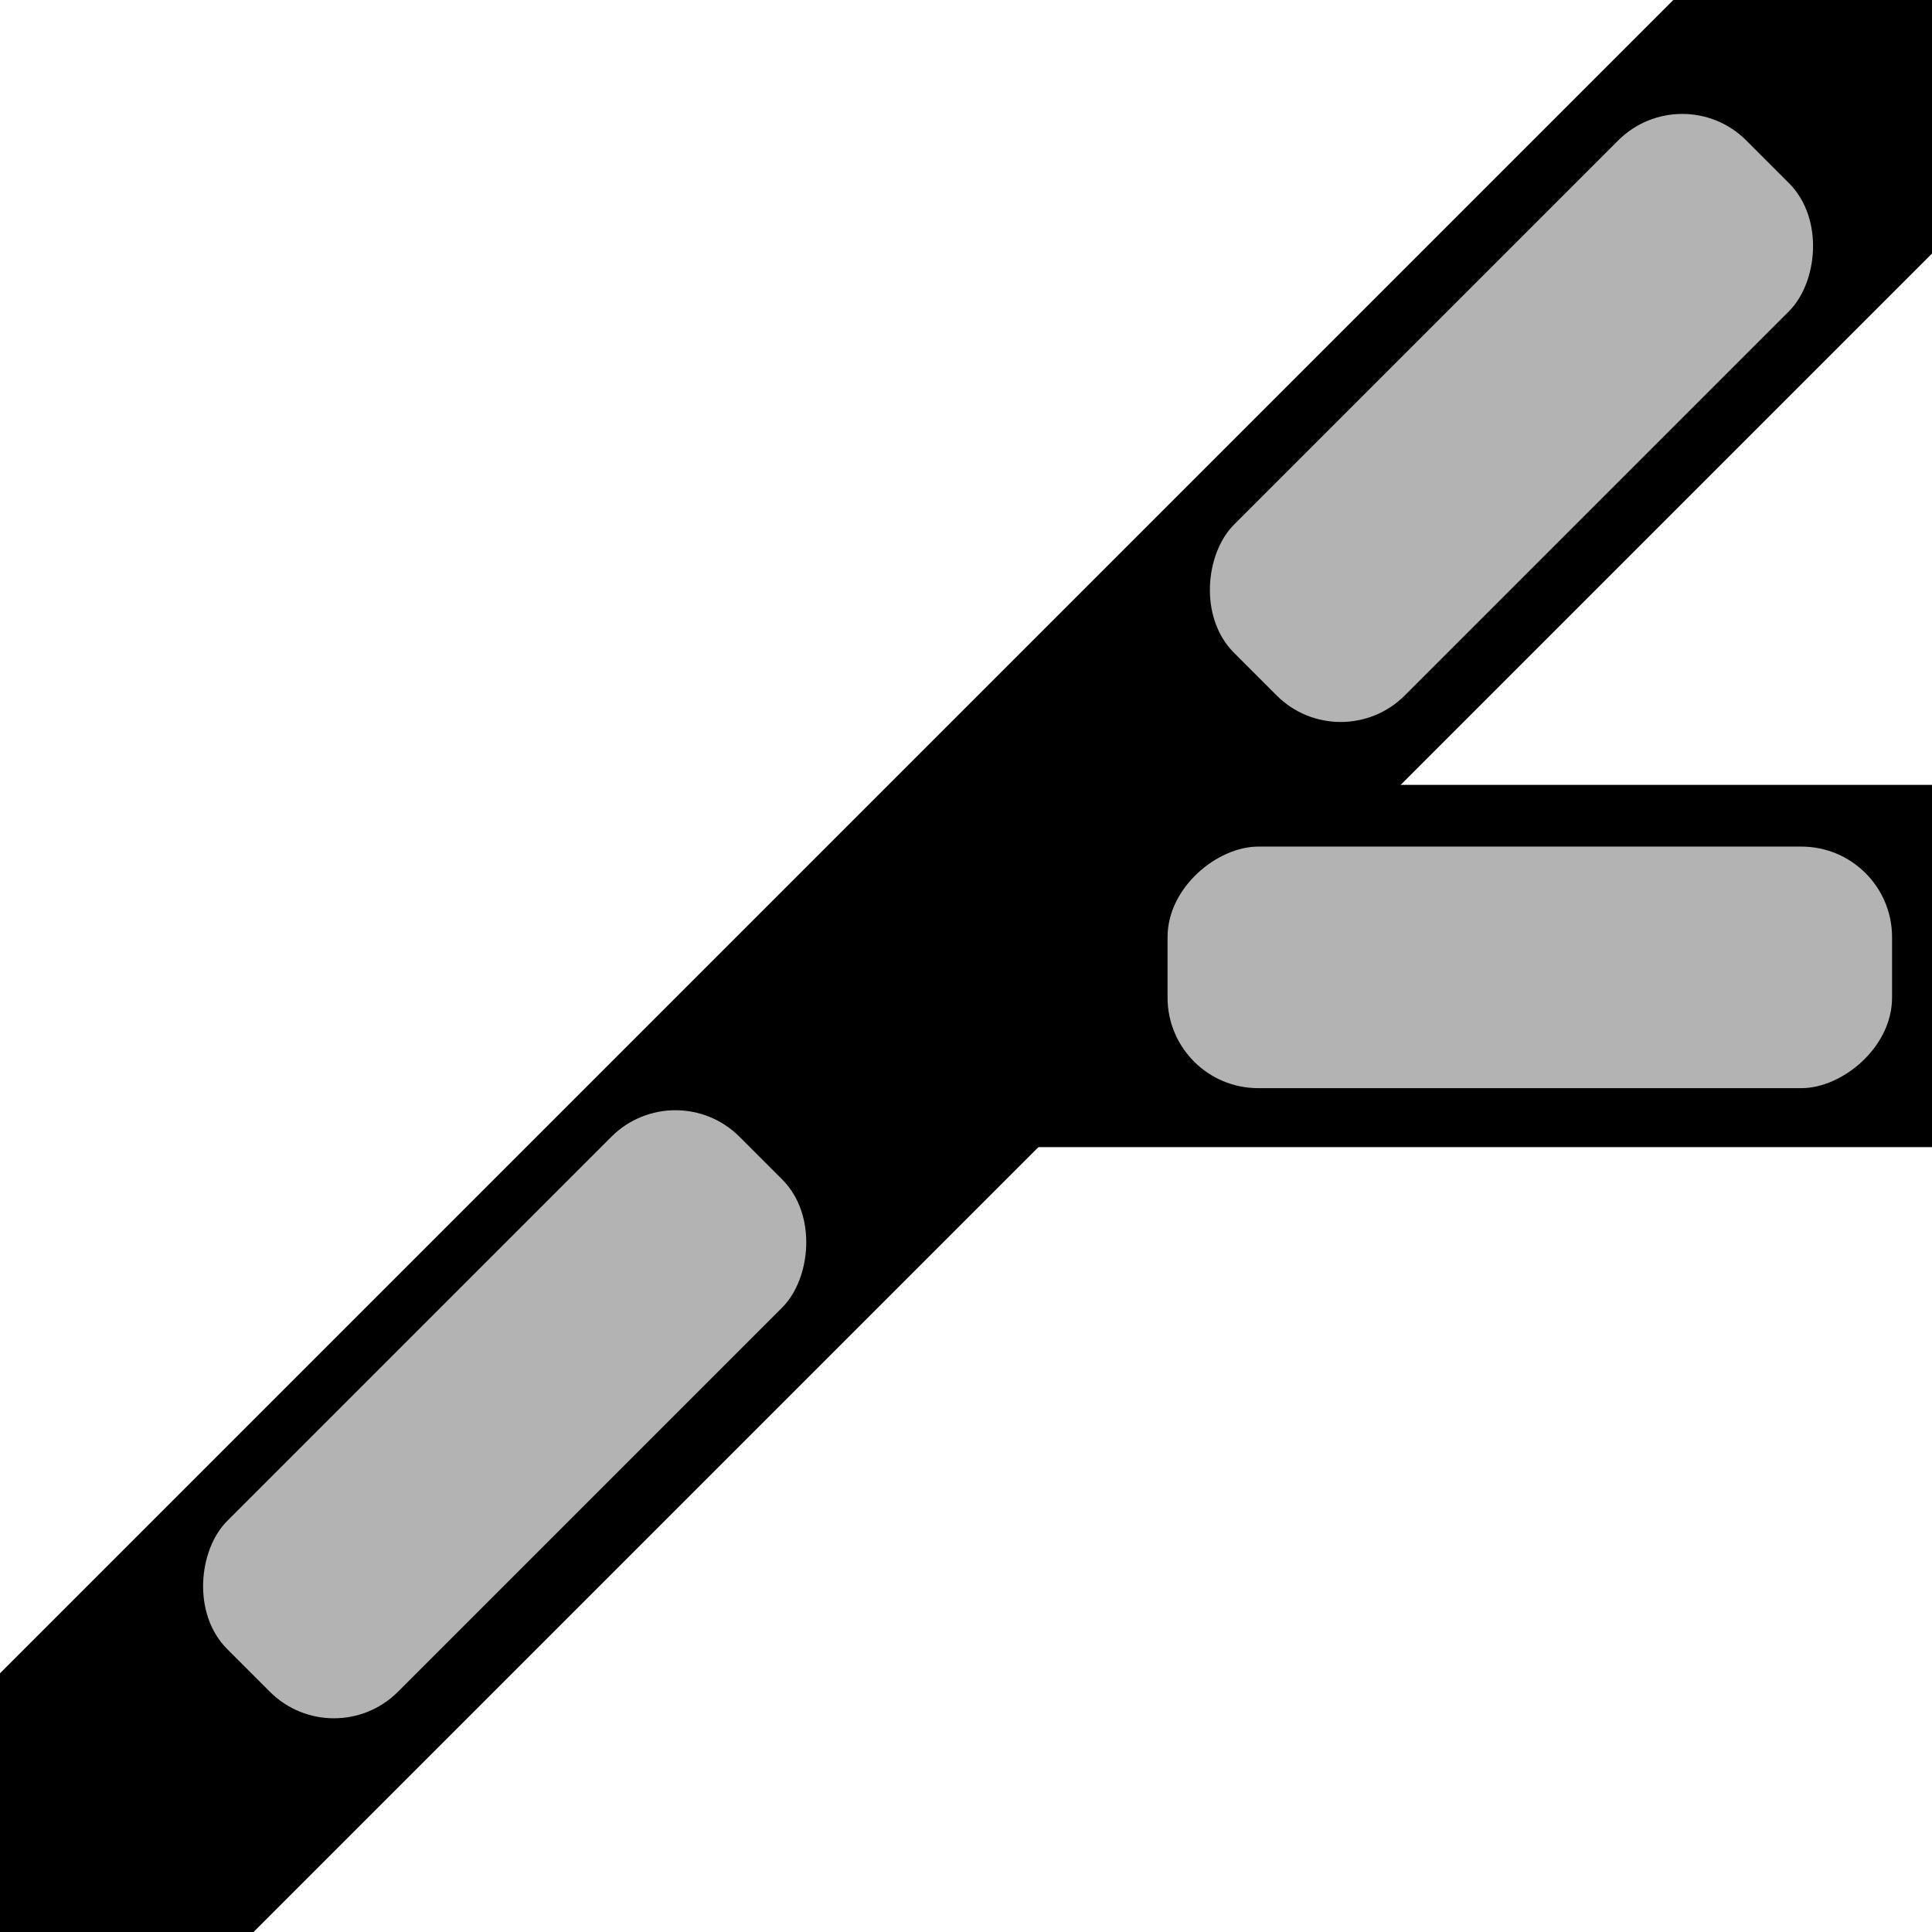 <?xml version="1.0" encoding="UTF-8" standalone="no"?>
<svg
   xmlns:dc="http://purl.org/dc/elements/1.1/"
   xmlns:cc="http://creativecommons.org/ns#"
   xmlns:rdf="http://www.w3.org/1999/02/22-rdf-syntax-ns#"
   xmlns:svg="http://www.w3.org/2000/svg"
   xmlns="http://www.w3.org/2000/svg"
   xmlns:sodipodi="http://sodipodi.sourceforge.net/DTD/sodipodi-0.dtd"
   xmlns:inkscape="http://www.inkscape.org/namespaces/inkscape"
   sodipodi:docname="right_45.svg"
   inkscape:version="1.0rc1 (09960d6, 2020-04-09)"
   id="svg8"
   version="1.1"
   viewBox="0 0 16.933 16.933"
   height="64"
   width="64">
  <defs
     id="defs2" />
  <sodipodi:namedview
     inkscape:snap-grids="true"
     inkscape:window-maximized="0"
     inkscape:window-y="23"
     inkscape:window-x="0"
     inkscape:window-height="943"
     inkscape:window-width="1252"
     fit-margin-bottom="0"
     fit-margin-right="0"
     fit-margin-left="0"
     fit-margin-top="0"
     units="px"
     showgrid="false"
     inkscape:document-rotation="0"
     inkscape:current-layer="layer1"
     inkscape:document-units="px"
     inkscape:cy="32.065176"
     inkscape:cx="35.653558"
     inkscape:zoom="11.484375"
     inkscape:pageshadow="2"
     inkscape:pageopacity="0.0"
     borderopacity="1.0"
     bordercolor="#666666"
     pagecolor="#ffffff"
     id="base" />
  <g
     id="layer1"
     inkscape:groupmode="layer"
     inkscape:label="Layer 1">
    <rect
       transform="rotate(45)"
       y="-16.95"
       x="10.37"
       height="33.867"
       width="3.175"
       id="rect28"
       style="fill:#000000;fill-rule:evenodd;stroke-width:0.198" />
    <rect
       transform="rotate(-90)"
       y="8.467"
       x="-10.054"
       height="8.695"
       width="3.175"
       id="rect28-9"
       style="fill:#000000;fill-rule:evenodd;stroke-width:0.142" />
    <rect
       transform="rotate(90)"
       style="fill:#b3b3b3;stroke-width:0.265"
       id="rect1016"
       width="2.117"
       height="6.35"
       x="7.42"
       y="-16.583"
       rx="0.794" />
    <rect
       style="fill:#b3b3b3;stroke-width:0.265"
       id="rect1016-9"
       width="2.117"
       height="6.35"
       x="10.899"
       y="-9.952"
       rx="0.794"
       transform="rotate(45)" />
    <rect
       transform="rotate(45)"
       rx="0.794"
       y="2.462"
       x="10.834"
       height="6.35"
       width="2.117"
       id="rect1016-9-5"
       style="fill:#b3b3b3;stroke-width:0.265" />
  </g>
</svg>
